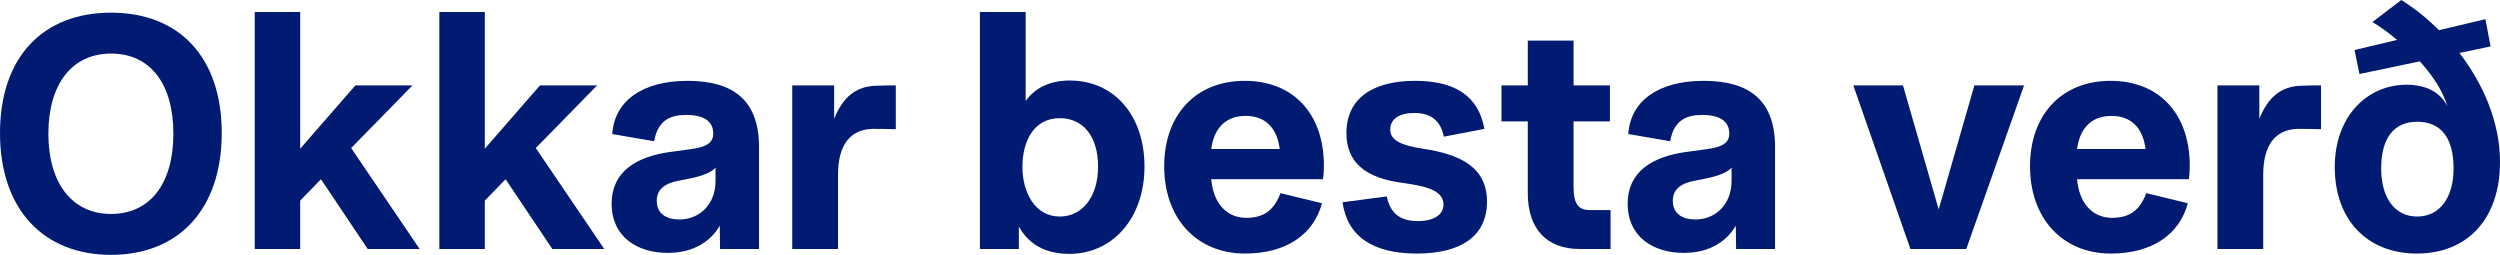 <?xml version="1.0" encoding="UTF-8"?>
<svg id="txt" xmlns="http://www.w3.org/2000/svg" viewBox="0 0 231.02 23.55">
  <defs>
    <style>
      .cls-1 {
        fill: #001b71;
      }
    </style>
  </defs>
  <path class="cls-1" d="m0,12.3C0,5.25,3.99,1.17,10.26,1.17s10.23,4.08,10.23,11.13-3.99,11.25-10.23,11.25S0,19.35,0,12.3Zm10.26,7.47c3.6,0,5.76-2.79,5.76-7.41s-2.13-7.41-5.76-7.41-5.79,2.85-5.79,7.41,2.19,7.41,5.79,7.41Z"/>
  <path class="cls-1" d="m23.54,1.11h4.2v12.63l5.1-5.85h5.28l-5.67,5.79,6.33,9.33h-4.8l-4.32-6.45-1.92,1.98v4.47h-4.2V1.11Z"/>
  <path class="cls-1" d="m40.6,1.11h4.2v12.63l5.1-5.85h5.28l-5.67,5.79,6.33,9.33h-4.8l-4.32-6.45-1.92,1.98v4.47h-4.2V1.11Z"/>
  <path class="cls-1" d="m56.52,18.81c0-2.88,2.19-4.38,5.64-4.8l1.56-.21c1.68-.21,2.19-.66,2.19-1.47,0-1.11-.87-1.71-2.49-1.71-1.5,0-2.64.51-2.97,2.43l-3.87-.66c.18-3,2.7-4.92,6.96-4.92s6.6,1.83,6.6,6.12v9.42h-3.6l-.03-2.16c-.69,1.23-2.19,2.52-4.8,2.52-2.82,0-5.19-1.47-5.19-4.56Zm6.27,1.47c1.86,0,3.33-1.41,3.33-3.54v-1.26c-.33.45-1.32.81-2.4,1.02l-.9.18c-1.41.24-2.13.84-2.13,1.86,0,1.23.9,1.74,2.1,1.74Z"/>
  <path class="cls-1" d="m73.21,7.89h3.87v3.09c.81-2.01,2.01-3.03,3.96-3.06.66-.03,1.26-.03,1.74-.03v4.05c-.66-.03-1.74-.03-2.22-.03-2.04.09-3.12,1.53-3.12,4.23v6.87h-4.23V7.89Z"/>
  <path class="cls-1" d="m94.15,20.94v2.07h-3.6V1.11h4.23v8.22c.9-1.26,2.31-1.89,4.08-1.89,4.08,0,6.9,3.21,6.9,7.95s-2.91,8.07-6.96,8.07c-2.28,0-3.78-.96-4.65-2.52Zm3.78-.93c2.1,0,3.54-1.83,3.54-4.62s-1.38-4.47-3.54-4.47c-2.4,0-3.45,2.13-3.45,4.5s1.17,4.59,3.45,4.59Z"/>
  <path class="cls-1" d="m107.58,15.36c0-4.71,2.88-7.89,7.44-7.89s7.32,3.12,7.32,7.83c0,.48-.03.96-.09,1.26h-10.32c.15,1.92,1.2,3.57,3.24,3.57,1.71,0,2.61-.81,3.15-2.28l3.84.93c-.75,2.85-3.27,4.65-7.11,4.65-4.44,0-7.47-3.21-7.47-8.07Zm10.68-1.59c-.27-2.07-1.44-3.06-3.15-3.06-2.07,0-2.97,1.41-3.18,3.06h6.33Z"/>
  <path class="cls-1" d="m124.06,18.69l4.08-.54c.3,1.32.99,2.28,2.88,2.28,1.5,0,2.37-.6,2.37-1.53,0-1.44-2.01-1.74-3.84-2.01-3.21-.42-5.13-1.77-5.13-4.59,0-3.27,2.52-4.83,6.33-4.83s5.88,1.47,6.42,4.44l-3.75.72c-.27-1.35-1.05-2.19-2.73-2.19-1.41,0-2.22.57-2.22,1.53,0,1.02,1.05,1.47,3,1.77,3.42.51,5.94,1.68,5.94,4.89s-2.43,4.8-6.48,4.8-6.42-1.56-6.87-4.74Z"/>
  <path class="cls-1" d="m141.18,17.85v-6.63h-2.43v-3.33h2.43V3.75h4.23v4.14h3.36v3.33h-3.36v6.06c0,1.53.42,2.13,1.5,2.13h1.92v3.6h-2.85c-3.03,0-4.8-1.83-4.8-5.16Z"/>
  <path class="cls-1" d="m150.41,18.81c0-2.88,2.19-4.38,5.64-4.8l1.56-.21c1.68-.21,2.19-.66,2.19-1.47,0-1.11-.87-1.71-2.49-1.71-1.5,0-2.64.51-2.97,2.43l-3.87-.66c.18-3,2.7-4.92,6.96-4.92s6.6,1.83,6.6,6.12v9.42h-3.6l-.03-2.16c-.69,1.23-2.19,2.52-4.8,2.52-2.82,0-5.19-1.47-5.19-4.56Zm6.27,1.47c1.86,0,3.33-1.41,3.33-3.54v-1.26c-.33.45-1.32.81-2.4,1.02l-.9.18c-1.41.24-2.13.84-2.13,1.86,0,1.23.9,1.74,2.1,1.74Z"/>
  <path class="cls-1" d="m171.26,7.89h4.59l3.3,11.46,3.3-11.46h4.59l-5.34,15.12h-5.16l-5.28-15.12Z"/>
  <path class="cls-1" d="m187.59,15.36c0-4.71,2.88-7.89,7.44-7.89s7.32,3.12,7.32,7.83c0,.48-.03.96-.09,1.26h-10.32c.15,1.92,1.2,3.57,3.24,3.57,1.71,0,2.61-.81,3.15-2.28l3.84.93c-.75,2.85-3.27,4.65-7.11,4.65-4.44,0-7.47-3.21-7.47-8.07Zm10.68-1.59c-.27-2.07-1.44-3.06-3.15-3.06-2.07,0-2.97,1.41-3.18,3.06h6.33Z"/>
  <path class="cls-1" d="m204.91,7.89h3.87v3.09c.81-2.01,2.01-3.03,3.96-3.06.66-.03,1.26-.03,1.74-.03v4.05c-.66-.03-1.74-.03-2.22-.03-2.04.09-3.12,1.53-3.12,4.23v6.87h-4.23V7.89Z"/>
  <path class="cls-1" d="m215.75,15.45c0-4.77,3.06-7.62,6.63-7.62,1.71,0,3.12.63,3.78,2.01-.42-1.47-1.41-2.91-2.55-4.17l-5.58,1.17-.45-2.22,3.93-.93c-.81-.69-1.62-1.26-2.28-1.65l2.67-2.04c1.2.75,2.37,1.68,3.48,2.79l4.29-1.02.48,2.52-2.88.6c2.19,2.85,3.75,6.39,3.75,10.08,0,5.31-3.06,8.46-7.68,8.46s-7.59-3.15-7.59-7.98Zm7.62,4.56c2.07,0,3.36-1.74,3.36-4.44,0-2.91-1.23-4.32-3.36-4.32s-3.33,1.47-3.33,4.32c0,2.64,1.2,4.44,3.33,4.44Z"/>
</svg>